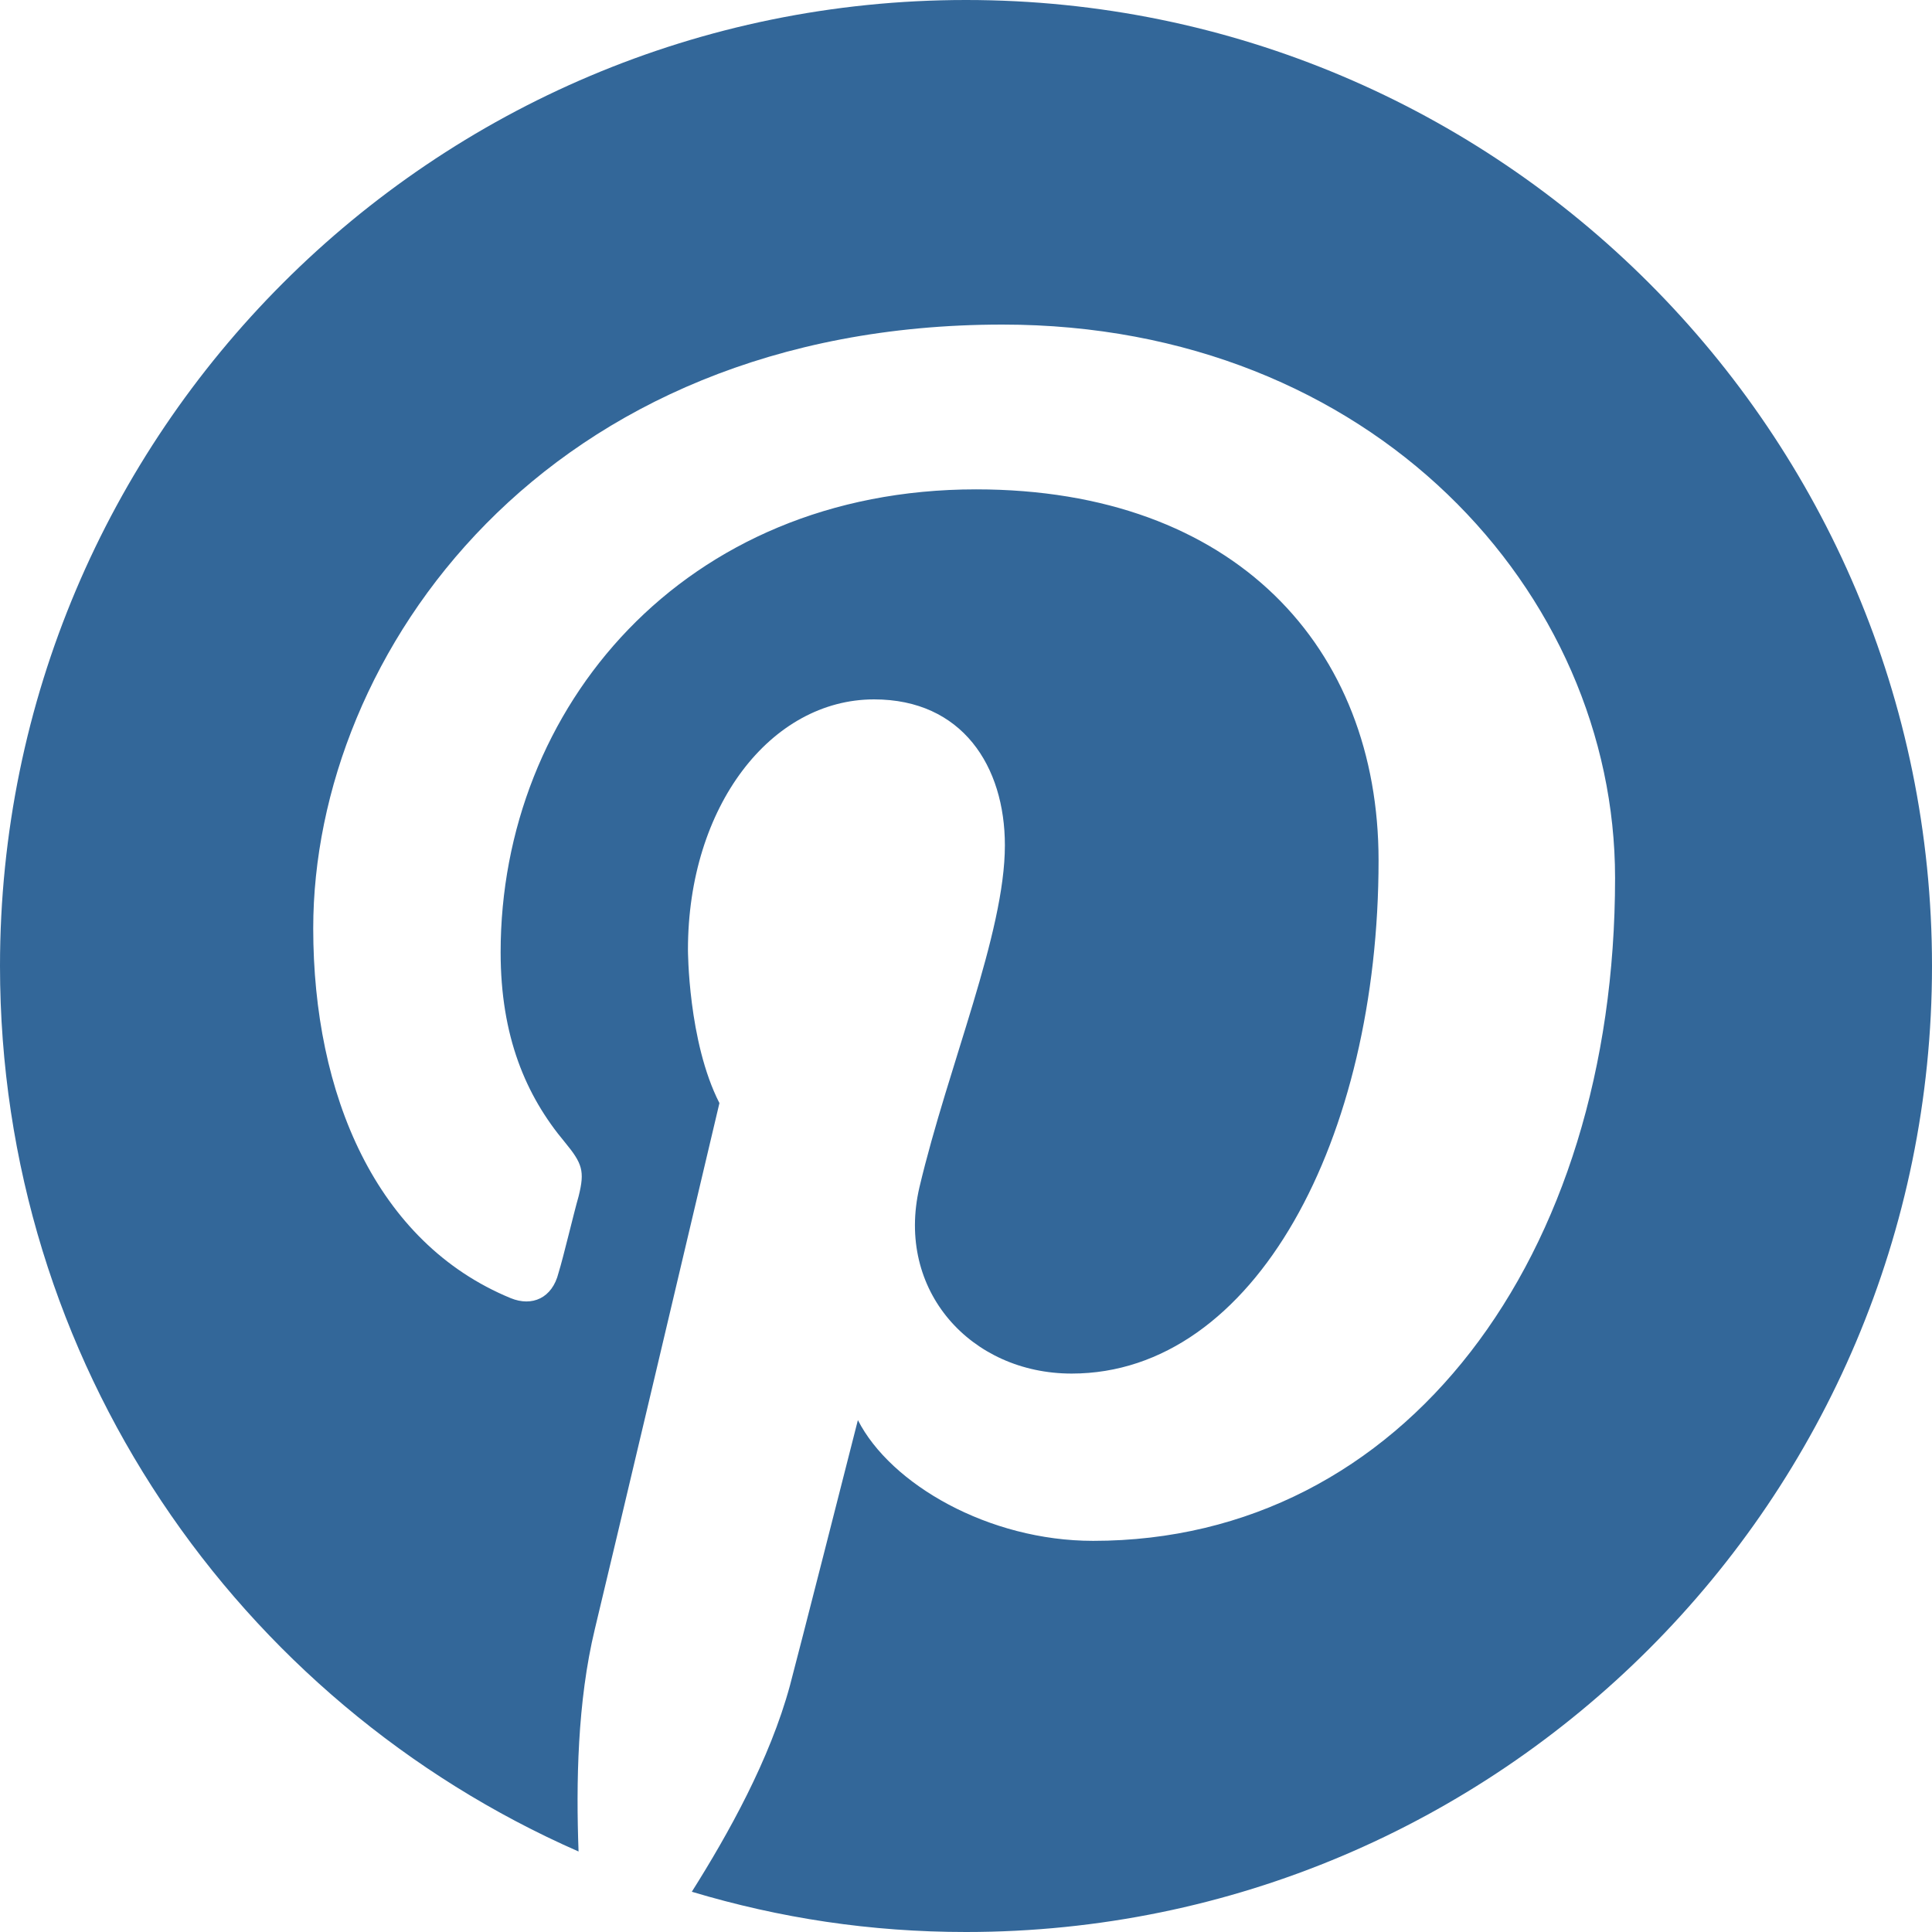 <?xml version="1.0" encoding="UTF-8" standalone="no"?>
<!DOCTYPE svg PUBLIC "-//W3C//DTD SVG 1.1//EN" "http://www.w3.org/Graphics/SVG/1.1/DTD/svg11.dtd">
<svg width="100%" height="100%" viewBox="0 0 30 30" version="1.1" xmlns="http://www.w3.org/2000/svg" xmlns:xlink="http://www.w3.org/1999/xlink" xml:space="preserve" xmlns:serif="http://www.serif.com/" style="fill-rule:evenodd;clip-rule:evenodd;stroke-linejoin:round;stroke-miterlimit:2;">
    <g transform="matrix(1,0,0,1,-574.138,-289.161)">
        <g id="pinterest" transform="matrix(1.25,0,0,1.25,574.138,286.661)">
            <path d="M24,14C24,20.625 18.625,26 12,26C10.812,26 9.688,25.828 8.594,25.5C9.047,24.781 9.563,23.859 9.813,22.938C9.813,22.938 9.954,22.407 10.657,19.641C11.063,20.438 12.282,21.141 13.579,21.141C17.438,21.141 20.063,17.625 20.063,12.907C20.063,9.36 17.047,6.032 12.454,6.032C6.766,6.032 3.891,10.126 3.891,13.532C3.891,15.595 4.672,17.438 6.344,18.126C6.61,18.235 6.86,18.126 6.938,17.813C7.001,17.61 7.125,17.079 7.188,16.86C7.266,16.547 7.235,16.454 7.016,16.188C6.532,15.61 6.219,14.875 6.219,13.829C6.219,10.798 8.485,8.079 12.125,8.079C15.344,8.079 17.125,10.048 17.125,12.688C17.125,16.141 15.594,19.063 13.312,19.063C12.062,19.063 11.124,18.032 11.421,16.751C11.78,15.235 12.483,13.595 12.483,12.501C12.483,11.517 11.952,10.688 10.858,10.688C9.577,10.688 8.546,12.016 8.546,13.797C8.546,13.797 8.546,14.938 8.937,15.703C7.624,21.266 7.39,22.234 7.39,22.234C7.171,23.14 7.156,24.156 7.187,25C2.953,23.141 -0,18.922 -0,14C-0,7.375 5.375,2 12,2C18.625,2 24,7.375 24,14Z" style="fill:rgb(51,103,153);fill-rule:nonzero;"/>
        </g>
    </g>
</svg>
